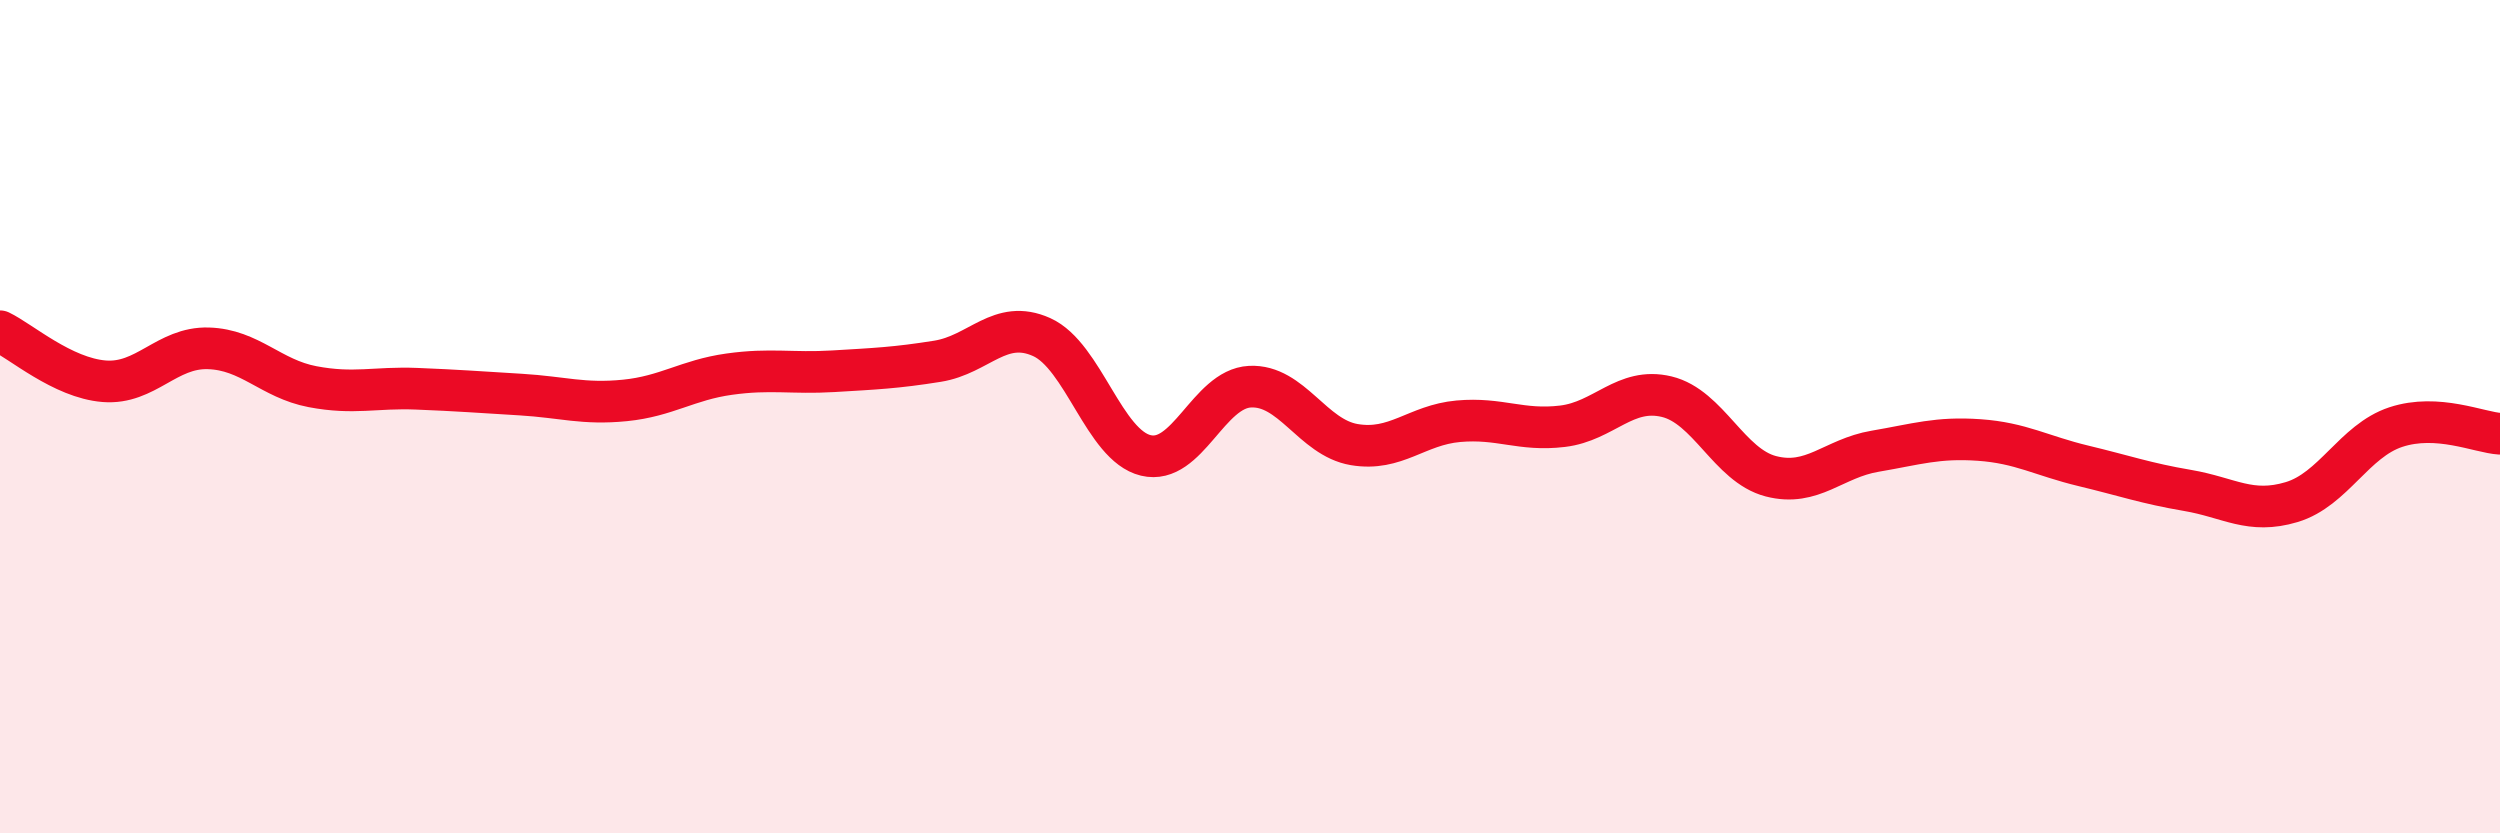 
    <svg width="60" height="20" viewBox="0 0 60 20" xmlns="http://www.w3.org/2000/svg">
      <path
        d="M 0,7.95 C 0.5,8.19 1.5,9.07 2.5,9.15 C 3.5,9.23 4,8.33 5,8.36 C 6,8.39 6.5,9.09 7.5,9.28 C 8.5,9.47 9,9.29 10,9.33 C 11,9.37 11.5,9.41 12.5,9.47 C 13.5,9.53 14,9.71 15,9.61 C 16,9.51 16.5,9.12 17.5,8.98 C 18.5,8.84 19,8.97 20,8.91 C 21,8.85 21.5,8.83 22.5,8.67 C 23.5,8.51 24,7.64 25,8.09 C 26,8.54 26.5,10.69 27.5,10.93 C 28.5,11.17 29,9.33 30,9.28 C 31,9.23 31.5,10.5 32.5,10.67 C 33.5,10.84 34,10.2 35,10.11 C 36,10.02 36.5,10.35 37.5,10.23 C 38.5,10.11 39,9.28 40,9.52 C 41,9.76 41.5,11.17 42.5,11.43 C 43.5,11.69 44,11 45,10.83 C 46,10.66 46.5,10.49 47.5,10.56 C 48.5,10.63 49,10.94 50,11.18 C 51,11.42 51.5,11.6 52.5,11.77 C 53.5,11.94 54,12.35 55,12.05 C 56,11.75 56.5,10.58 57.5,10.25 C 58.5,9.92 59.5,10.38 60,10.41L60 20L0 20Z"
        fill="#EB0A25"
        opacity="0.1"
        stroke-linecap="round"
        stroke-linejoin="round"
      />
      <path
        d="M 0,7.95 C 0.5,8.19 1.5,9.07 2.5,9.15 C 3.5,9.23 4,8.33 5,8.36 C 6,8.39 6.5,9.09 7.5,9.28 C 8.5,9.47 9,9.29 10,9.33 C 11,9.37 11.5,9.41 12.5,9.47 C 13.5,9.53 14,9.71 15,9.61 C 16,9.51 16.5,9.12 17.5,8.98 C 18.5,8.84 19,8.97 20,8.91 C 21,8.85 21.5,8.83 22.5,8.67 C 23.5,8.51 24,7.64 25,8.09 C 26,8.54 26.5,10.69 27.5,10.93 C 28.5,11.17 29,9.33 30,9.28 C 31,9.23 31.5,10.5 32.5,10.67 C 33.5,10.84 34,10.2 35,10.11 C 36,10.02 36.5,10.35 37.5,10.23 C 38.5,10.11 39,9.28 40,9.52 C 41,9.76 41.5,11.17 42.5,11.43 C 43.5,11.69 44,11 45,10.83 C 46,10.66 46.5,10.49 47.5,10.56 C 48.5,10.63 49,10.94 50,11.18 C 51,11.42 51.5,11.6 52.5,11.77 C 53.5,11.94 54,12.35 55,12.05 C 56,11.75 56.5,10.58 57.5,10.25 C 58.5,9.92 59.5,10.38 60,10.41"
        stroke="#EB0A25"
        stroke-width="1"
        fill="none"
        stroke-linecap="round"
        stroke-linejoin="round"
      />
    </svg>
  